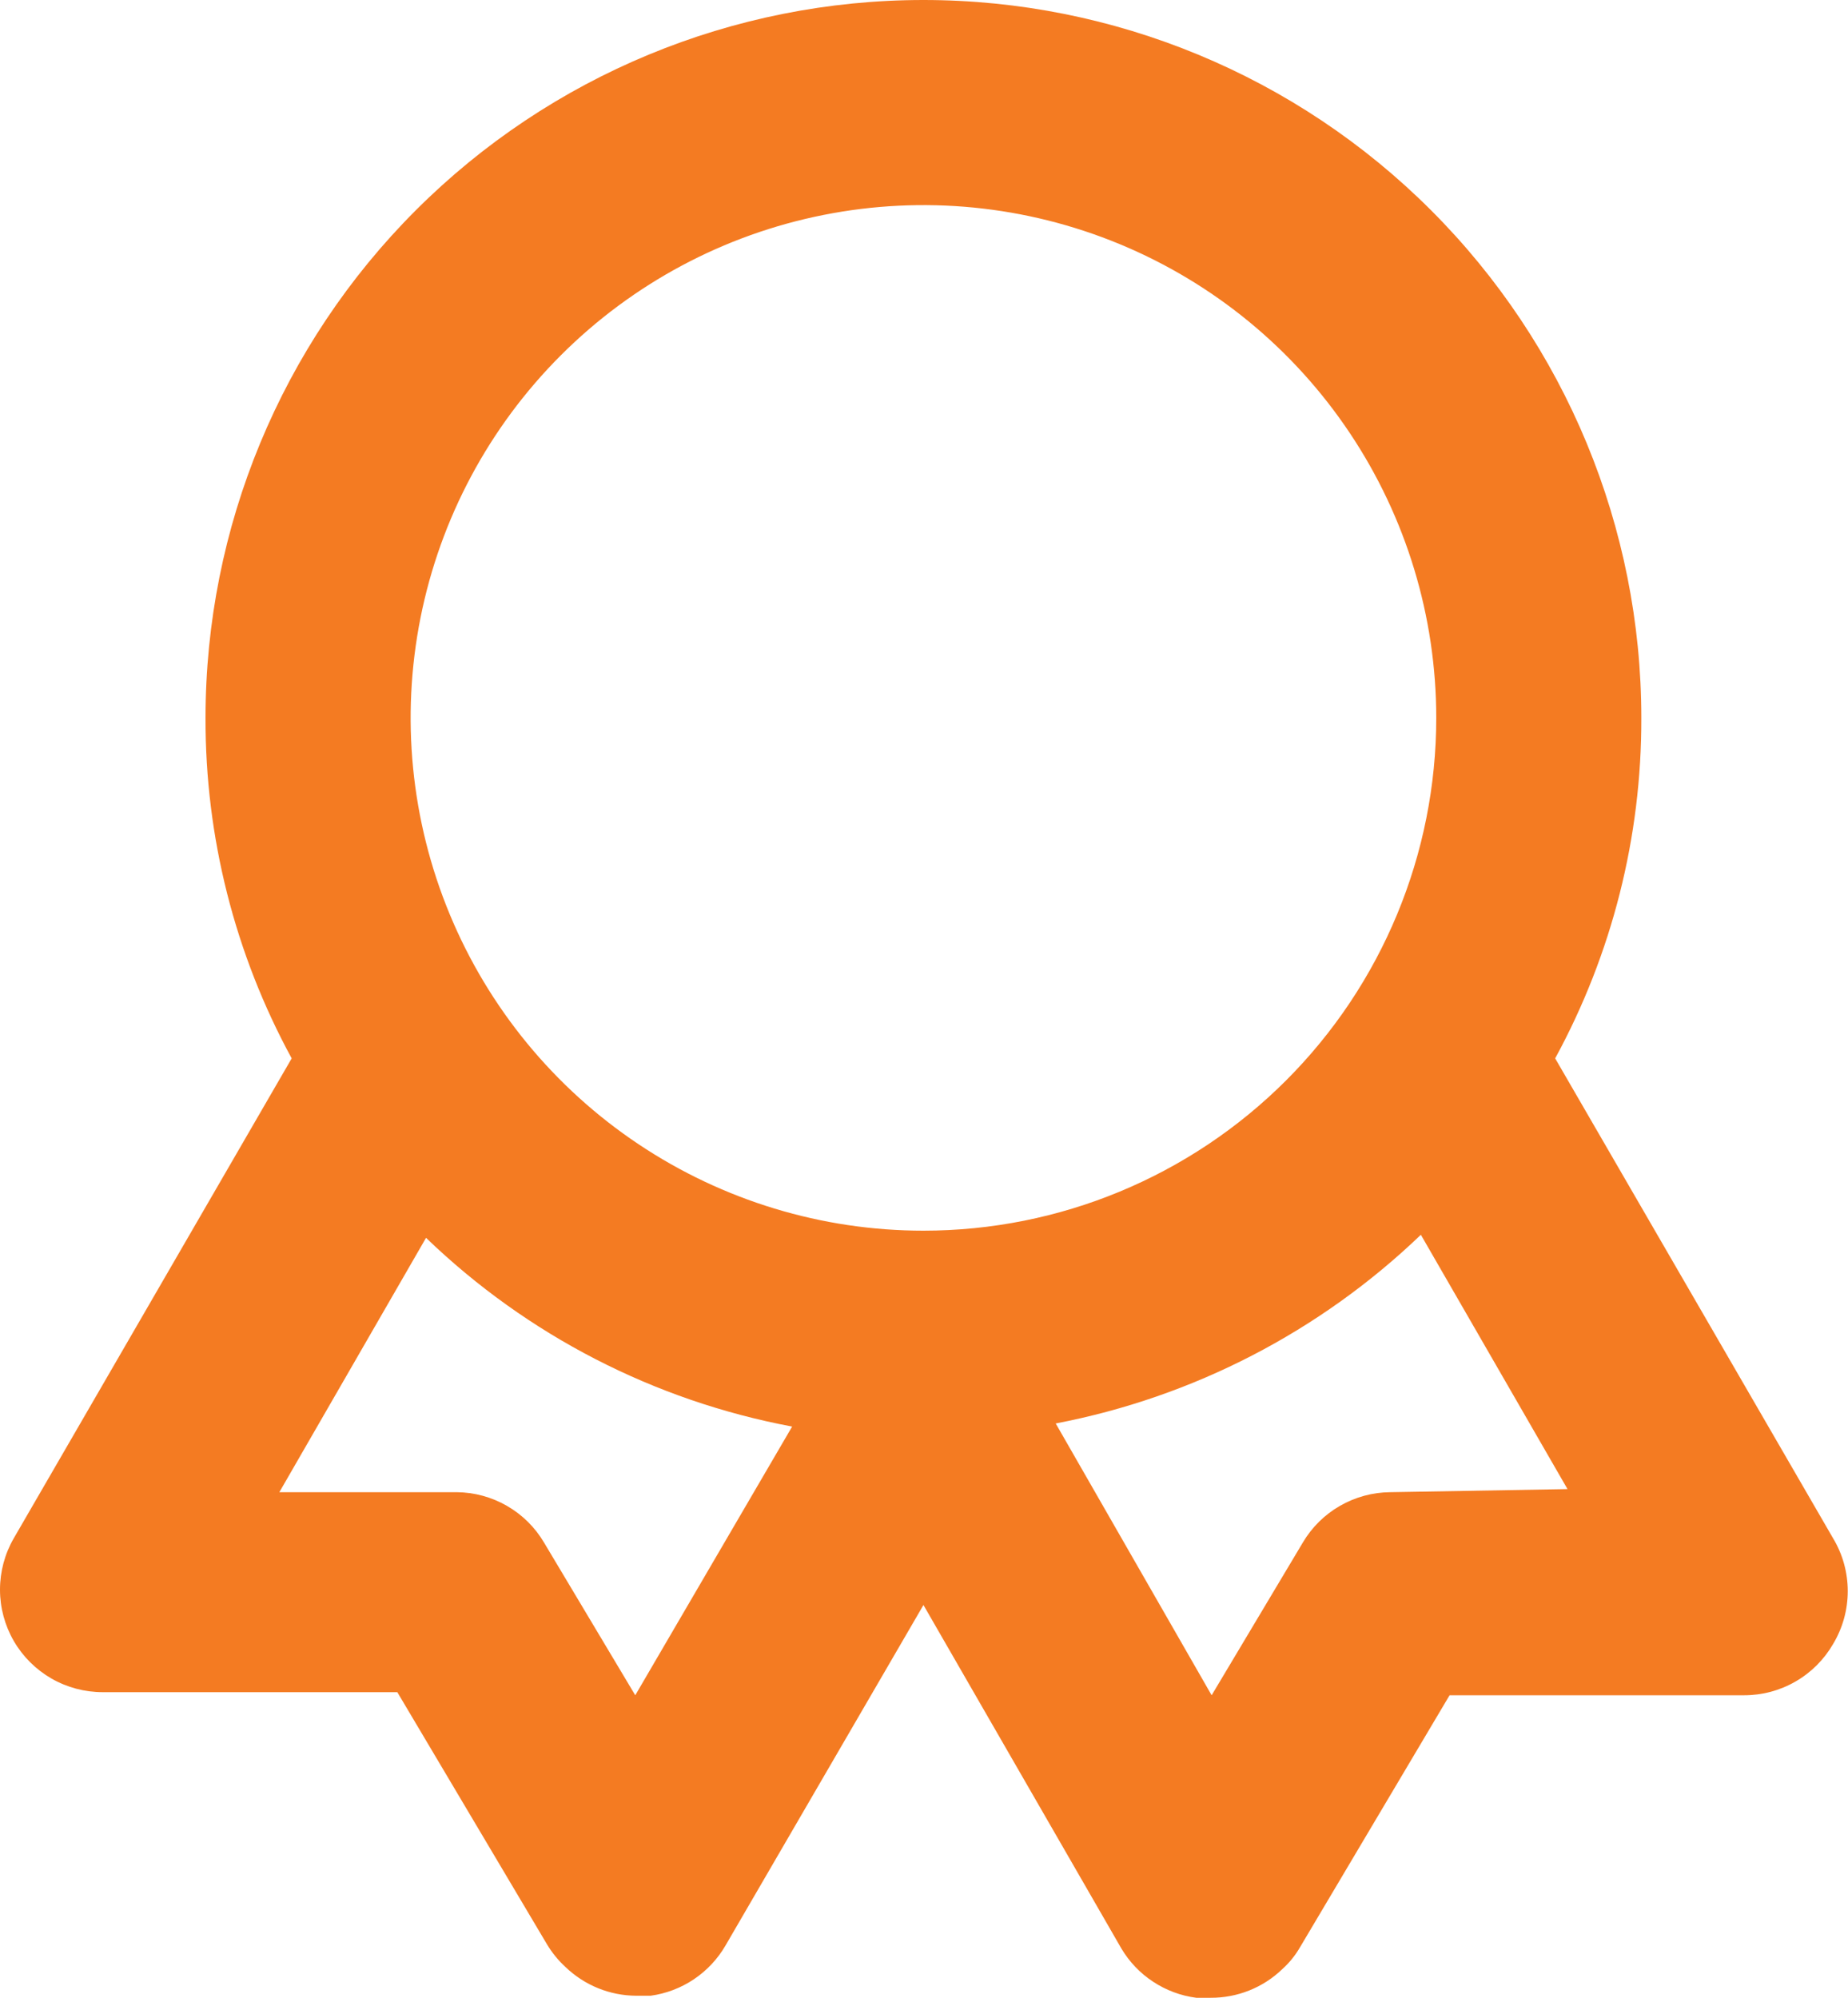 <svg width="37" height="40" viewBox="0 0 37 40" fill="none" xmlns="http://www.w3.org/2000/svg">
<path d="M36.702 30.801L31.137 21.191C32.276 19.1 32.869 16.755 32.862 14.374C32.862 10.562 31.348 6.906 28.652 4.21C25.957 1.514 22.301 0 18.489 0C14.677 0 11.021 1.514 8.325 4.21C5.629 6.906 4.115 10.562 4.115 14.374C4.108 16.755 4.701 19.1 5.84 21.191L0.275 30.801C0.095 31.113 -0 31.468 1.00236e-06 31.829C0 32.191 0.096 32.545 0.277 32.858C0.458 33.17 0.719 33.429 1.032 33.609C1.345 33.788 1.7 33.882 2.062 33.881H7.955L10.953 38.932C11.054 39.1 11.178 39.252 11.322 39.384C11.703 39.751 12.21 39.957 12.739 39.959H13.027C13.337 39.916 13.633 39.804 13.893 39.629C14.152 39.455 14.369 39.224 14.526 38.953L18.489 32.136L22.452 39.014C22.611 39.281 22.828 39.509 23.088 39.679C23.348 39.85 23.642 39.96 23.951 40H24.238C24.774 40.003 25.29 39.797 25.675 39.425C25.814 39.3 25.931 39.155 26.025 38.994L29.023 33.943H34.916C35.278 33.944 35.633 33.85 35.947 33.669C36.261 33.489 36.521 33.229 36.702 32.916C36.894 32.596 36.995 32.231 36.995 31.858C36.995 31.486 36.894 31.12 36.702 30.801ZM12.719 33.943L10.891 30.883C10.711 30.579 10.456 30.327 10.15 30.151C9.845 29.975 9.499 29.88 9.146 29.877H5.593L8.53 24.784C10.552 26.733 13.1 28.046 15.86 28.563L12.719 33.943ZM18.489 24.641C16.458 24.641 14.473 24.038 12.785 22.91C11.096 21.782 9.78 20.179 9.003 18.303C8.226 16.427 8.023 14.362 8.419 12.371C8.815 10.379 9.793 8.55 11.229 7.114C12.665 5.678 14.494 4.7 16.486 4.304C18.477 3.908 20.542 4.111 22.418 4.888C24.294 5.665 25.897 6.981 27.025 8.67C28.153 10.358 28.756 12.343 28.756 14.374C28.756 17.097 27.674 19.708 25.748 21.634C23.823 23.559 21.212 24.641 18.489 24.641ZM27.832 29.877C27.479 29.88 27.133 29.975 26.827 30.151C26.521 30.327 26.266 30.579 26.086 30.883L24.259 33.943L21.137 28.501C23.888 27.974 26.427 26.662 28.448 24.723L31.384 29.815L27.832 29.877Z" fill="#F47B22"/>
</svg>
